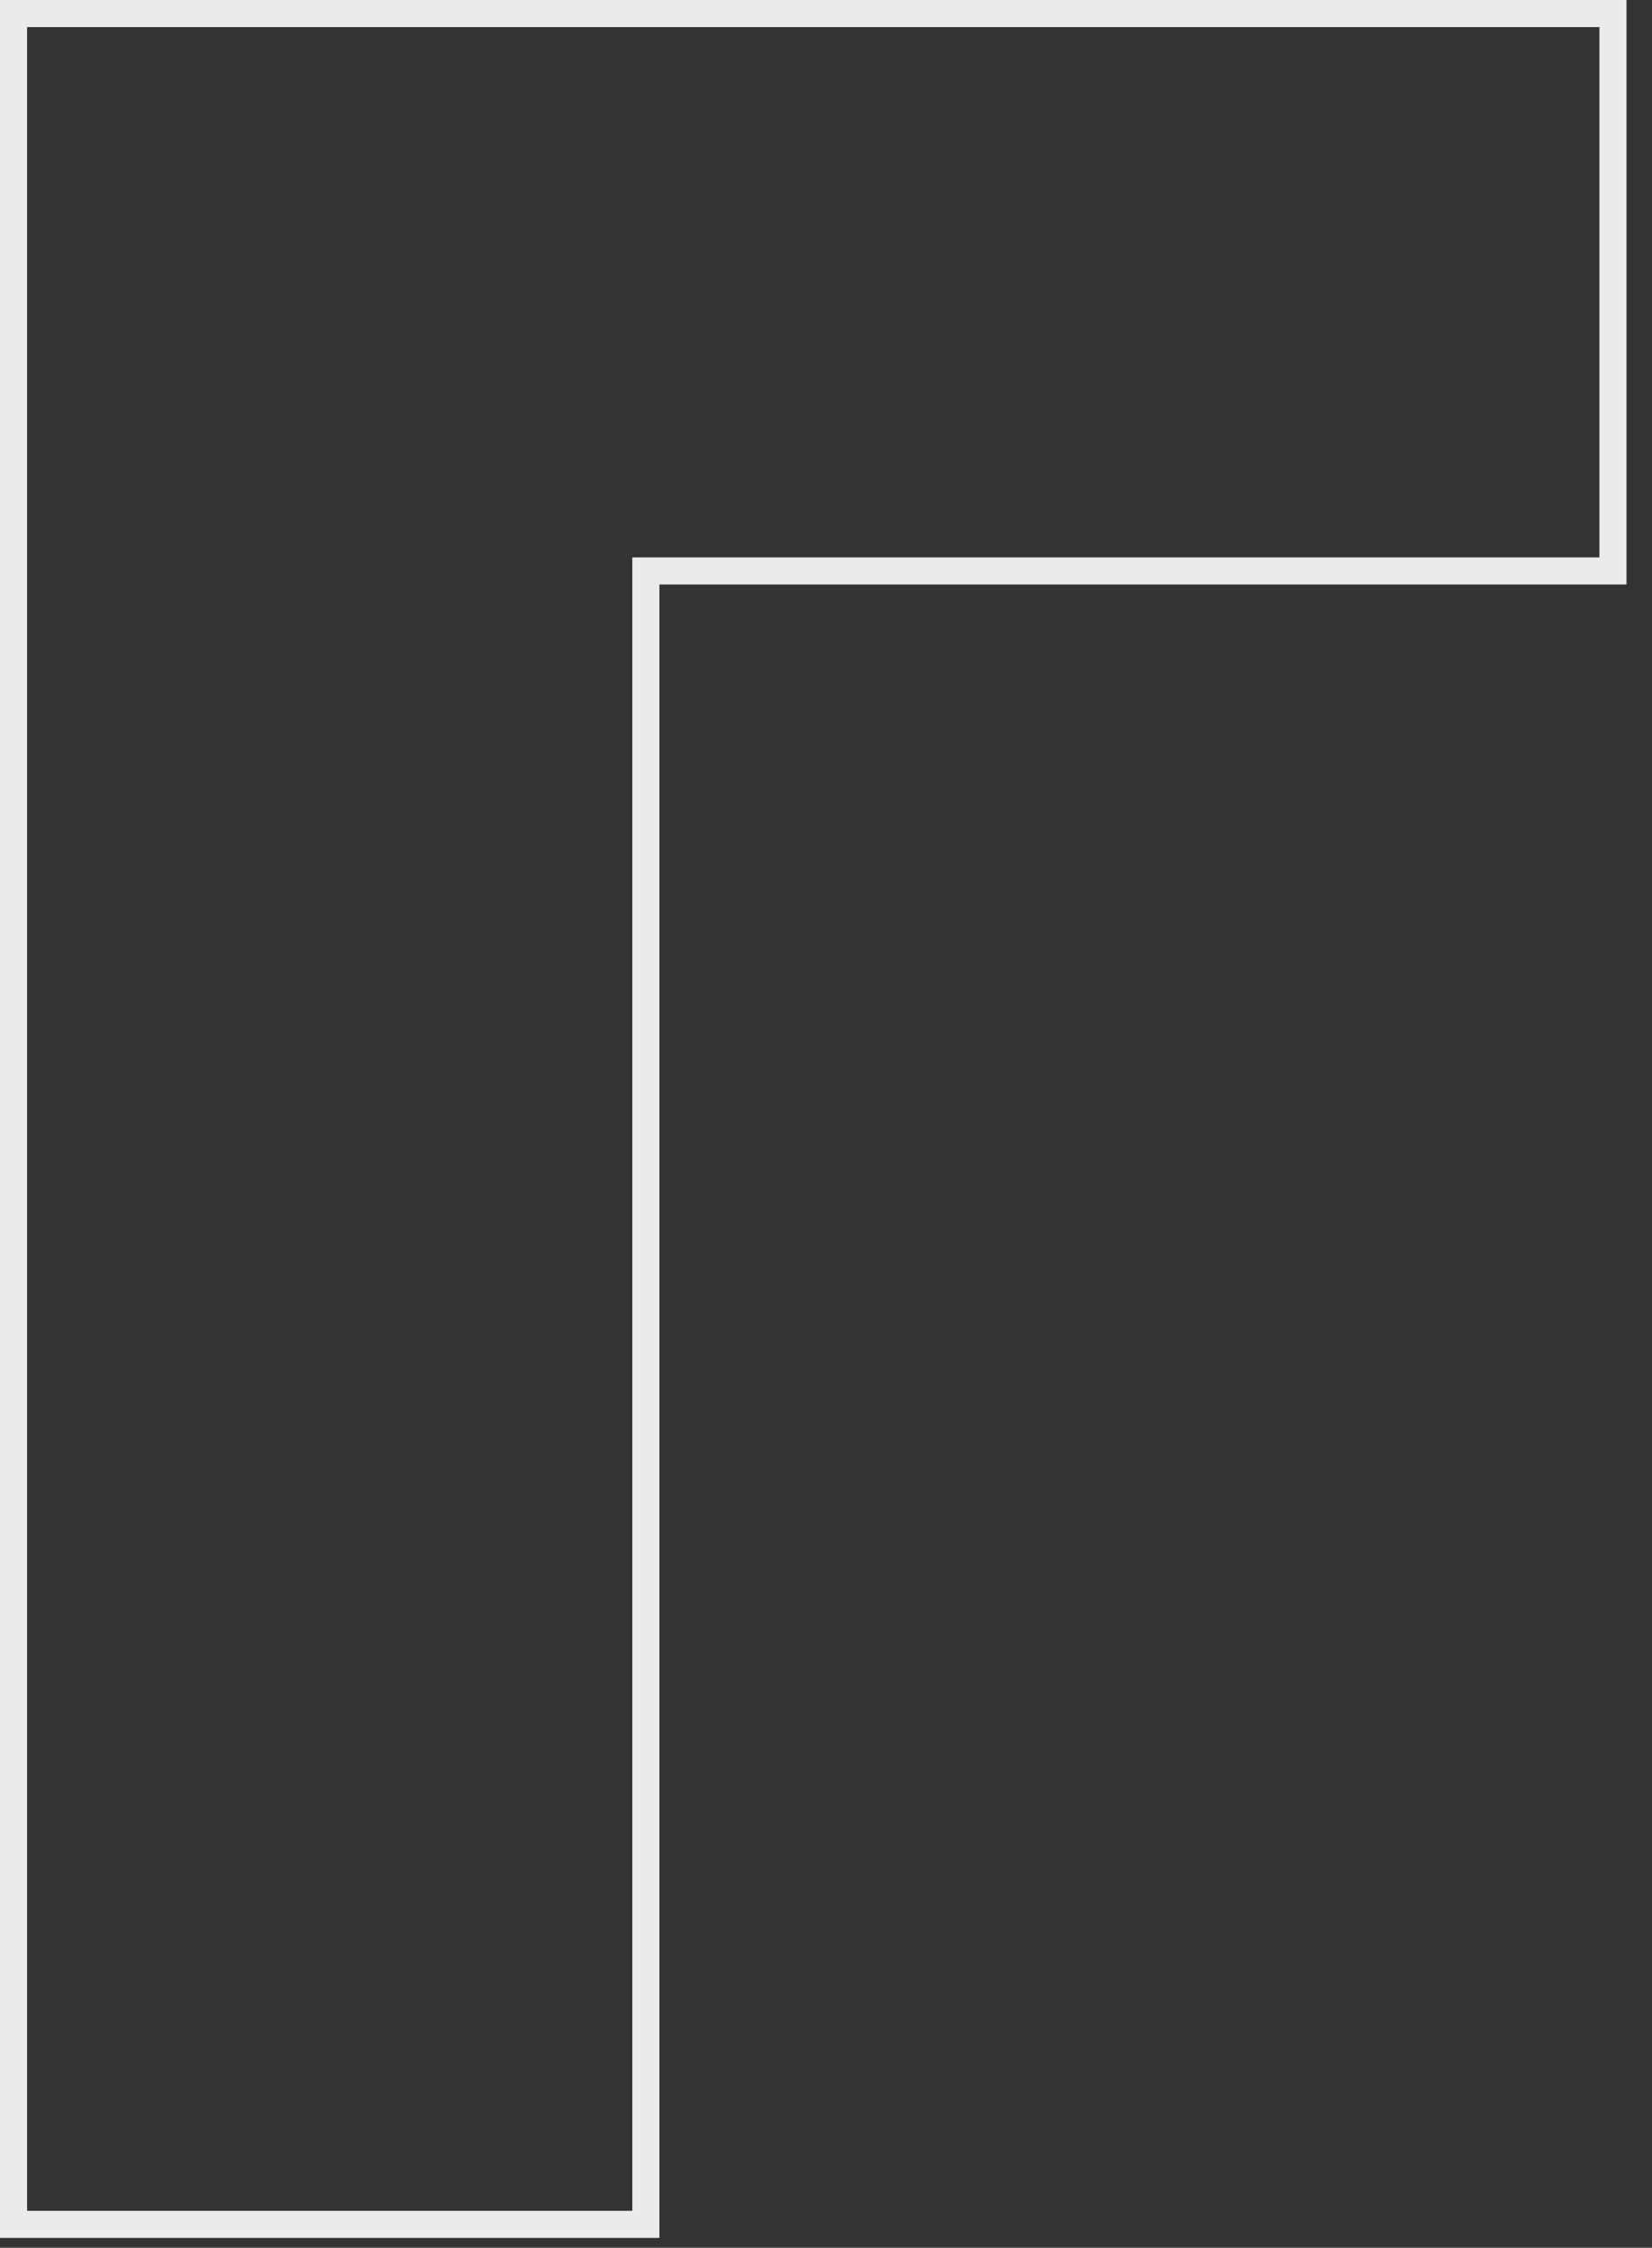 <?xml version="1.0" encoding="UTF-8"?> <svg xmlns="http://www.w3.org/2000/svg" width="61" height="83" viewBox="0 0 61 83" fill="none"><rect x="0" y="0" width="61" height="83" fill="#333333" stroke="none"/> <path d="M0.5 81.636V82.136H1H23.348H23.848V81.636V21.083H59.058H59.558V20.583V1V0.5H59.058H1H0.5V1V81.636Z" stroke="white" stroke-opacity="0.9"></path> </svg> 